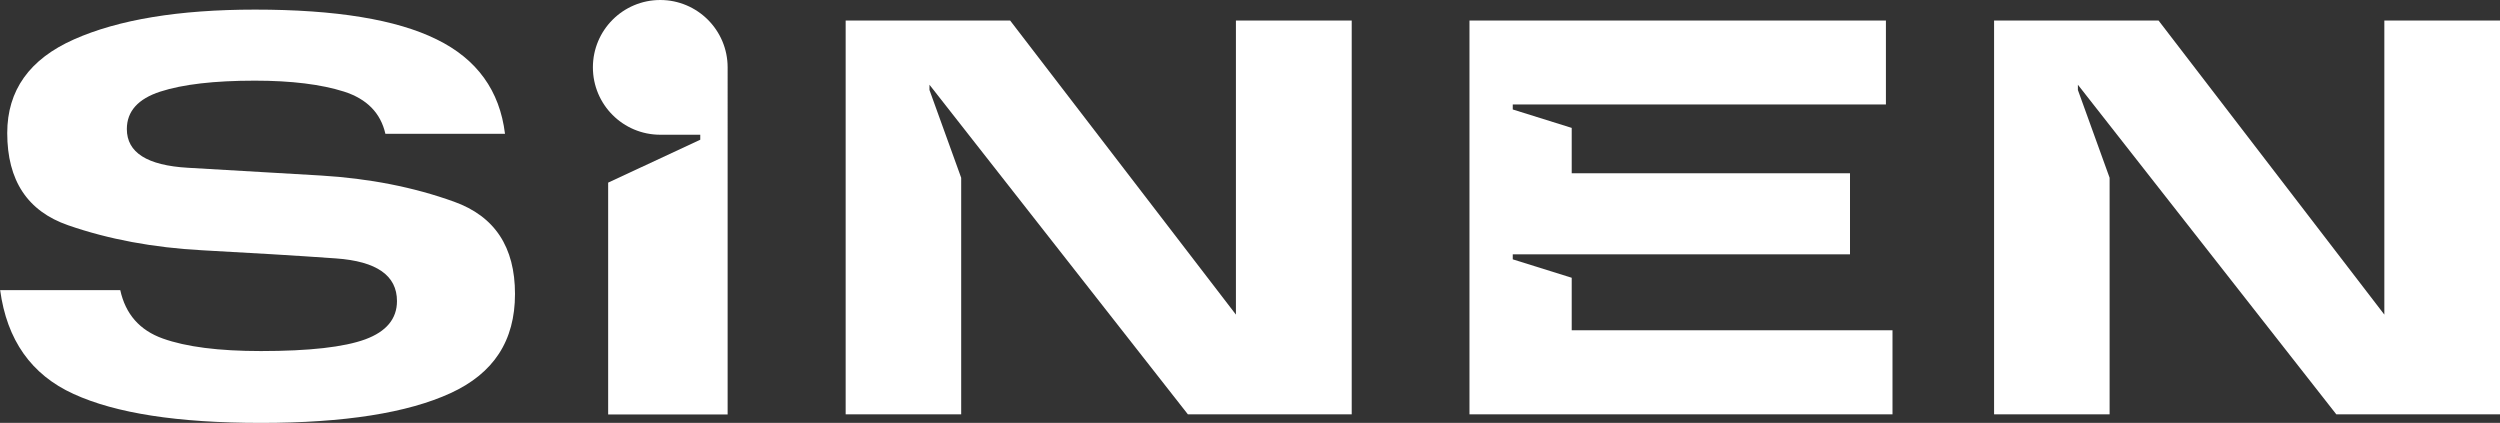 <?xml version="1.0" encoding="UTF-8"?>
<svg id="Layer_2" data-name="Layer 2" xmlns="http://www.w3.org/2000/svg" viewBox="0 0 190 32.14">
  <rect x="0" y="0" width="190" height="32.14" fill="#333333" stroke="none"/>
  <defs>
    <style>
      .cls-1 {
        fill: #fff;
      }
    </style>
  </defs>
  <g id="Layer_1-2" data-name="Layer 1">
    <g>
      <path class="cls-1" d="M0,22.05h9.14c.4,1.82,1.47,3.05,3.24,3.68,1.76.63,4.24.95,7.45.95,3.68,0,6.32-.3,7.93-.89,1.6-.59,2.41-1.56,2.41-2.91,0-1.94-1.54-3.02-4.63-3.24-3.09-.22-6.48-.42-10.18-.62-3.7-.2-7.1-.83-10.18-1.9-3.09-1.07-4.63-3.4-4.63-7.01,0-3.24,1.69-5.62,5.08-7.12,3.38-1.5,7.97-2.26,13.75-2.26,6.13,0,10.74.75,13.8,2.26,3.07,1.5,4.8,3.9,5.2,7.18h-9.09c-.36-1.58-1.4-2.65-3.15-3.21-1.74-.55-4-.83-6.77-.83-3.09,0-5.48.28-7.18.83-1.7.55-2.55,1.5-2.55,2.85,0,1.78,1.54,2.76,4.63,2.94,3.09.18,6.46.38,10.12.59,3.66.22,7.04.88,10.12,1.99,3.09,1.11,4.63,3.44,4.63,7.01s-1.63,6.04-4.9,7.54c-3.27,1.5-8.06,2.26-14.4,2.26s-11.04-.73-14.25-2.2c-3.21-1.46-5.07-4.1-5.58-7.9Z"/>
      <path class="cls-1" d="M93.93,1.56v22.35L76.77,1.56h-12.5v29.93h8.78V13.51l-2.41-6.67v-.4l19.64,25.05h12.45V1.56h-8.79Z"/>
      <path class="cls-1" d="M181.21,1.56v22.35L164.05,1.56h-12.5v29.93h8.78V13.51l-2.41-6.67v-.4l19.64,25.05h12.45V1.56h-8.79Z"/>
      <path class="cls-1" d="M45.06,5.12h0c0,2.83,2.29,5.12,5.12,5.12h3.04s0,.38,0,.38l-7,3.26v17.62h9.08V5.12C55.3,2.29,53,0,50.18,0h0c-2.83,0-5.12,2.29-5.12,5.12Z"/>
      <path class="cls-1" d="M119.45,25.1v-3.99l-4.48-1.4v-.38h25.63v-6.16h-21.15v-3.45l-4.48-1.4v-.38h28.36V1.56h-31.65v29.93h32.15v-6.39h-24.38Z"/>
    </g>
  </g>
</svg>
